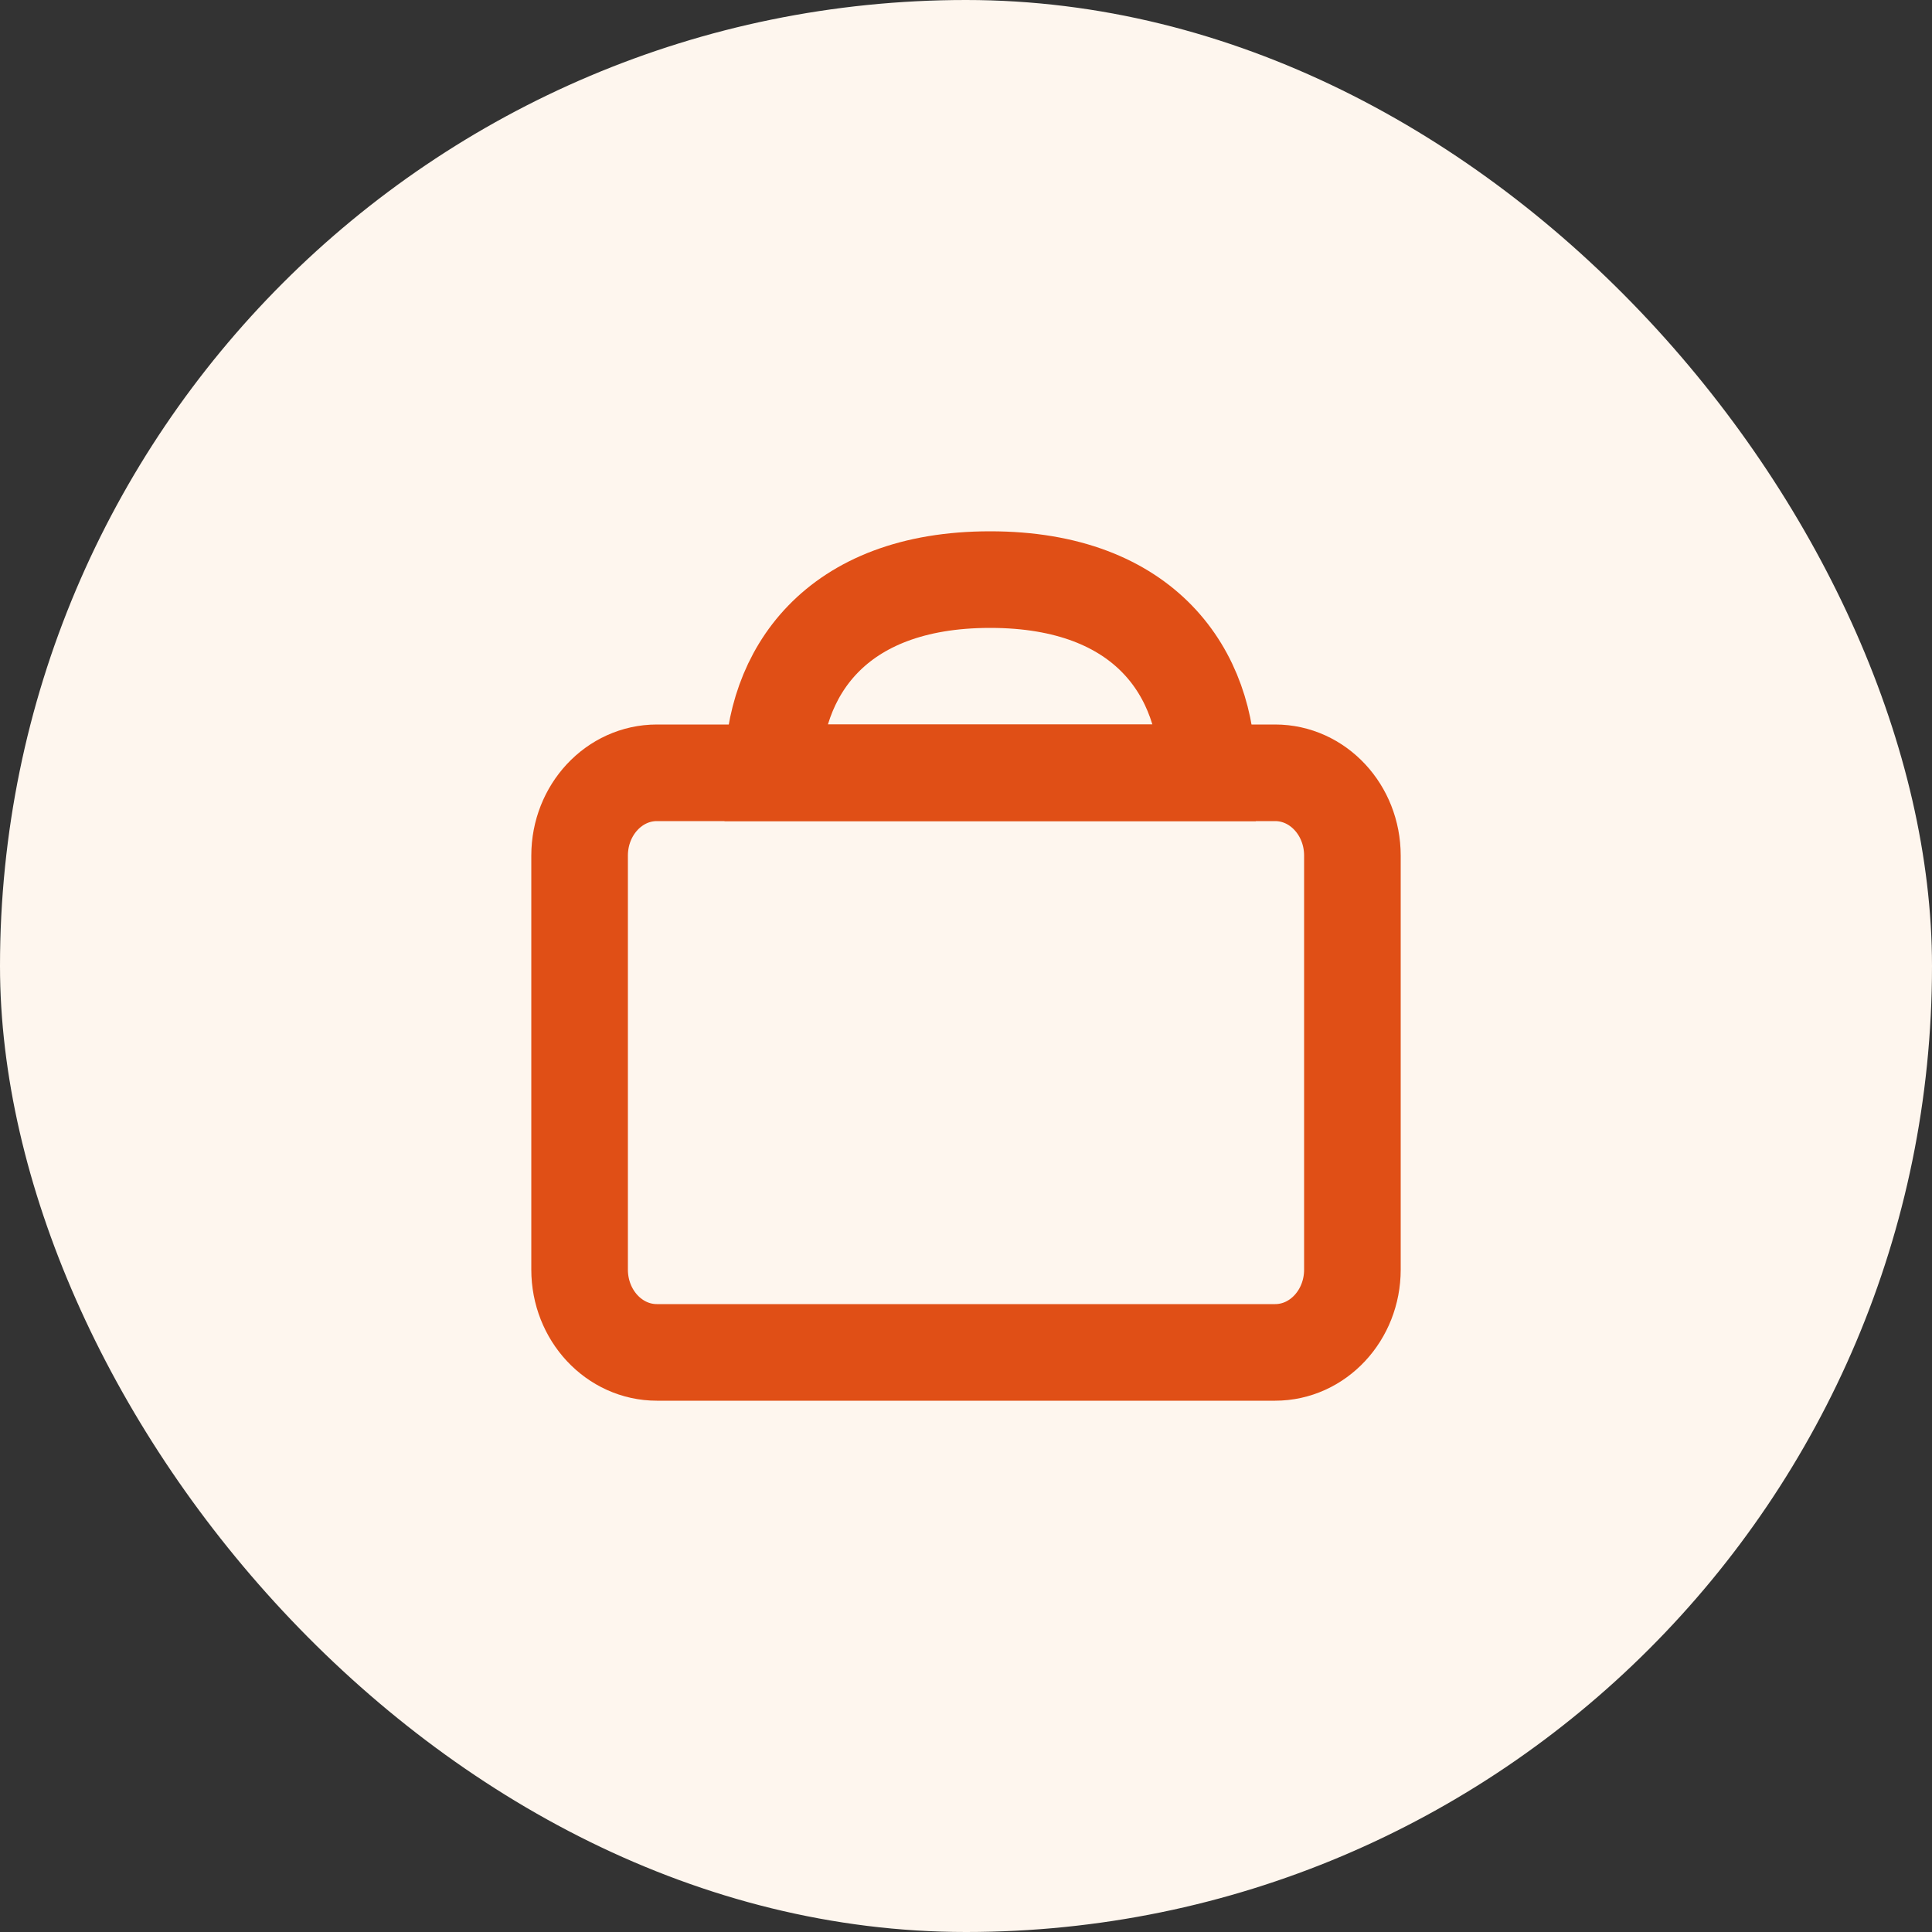 <?xml version="1.0" encoding="UTF-8"?> <svg xmlns="http://www.w3.org/2000/svg" xmlns:xlink="http://www.w3.org/1999/xlink" width="40px" height="40px" viewBox="0 0 40 40" version="1.1"><rect x="0" y="0" width="40" height="40" fill="#333333" stroke="none"/><title>icon-category copy 4</title><g id="jobs247" stroke="none" stroke-width="1" fill="none" fill-rule="evenodd"><g id="Artboard" transform="translate(-747, -284)"><g id="icon-category-copy-4" transform="translate(747, 284)"><rect id="Rectangle" fill="#FEF6EE" fill-rule="nonzero" x="0" y="0" width="40" height="40" rx="20"></rect><g id="8134653_briefcase_case_office_project_work_icon" transform="translate(12, 12)" stroke="#E04F16" stroke-width="2"><path d="M1.6,16 C0.716,16 0,15.232 0,14.286 L0,5.714 C0,4.768 0.716,4 1.6,4 L14.4,4 C15.284,4 16,4.768 16,5.714 L16,14.286 C16,15.232 15.284,16 14.4,16 L1.6,16 Z" id="Path"></path><path d="M13,4 L4,4 C4,1.962 5.266,0 8.5,0 C11.734,0 13,1.962 13,4 Z" id="Path"></path></g></g></g></g></svg> 